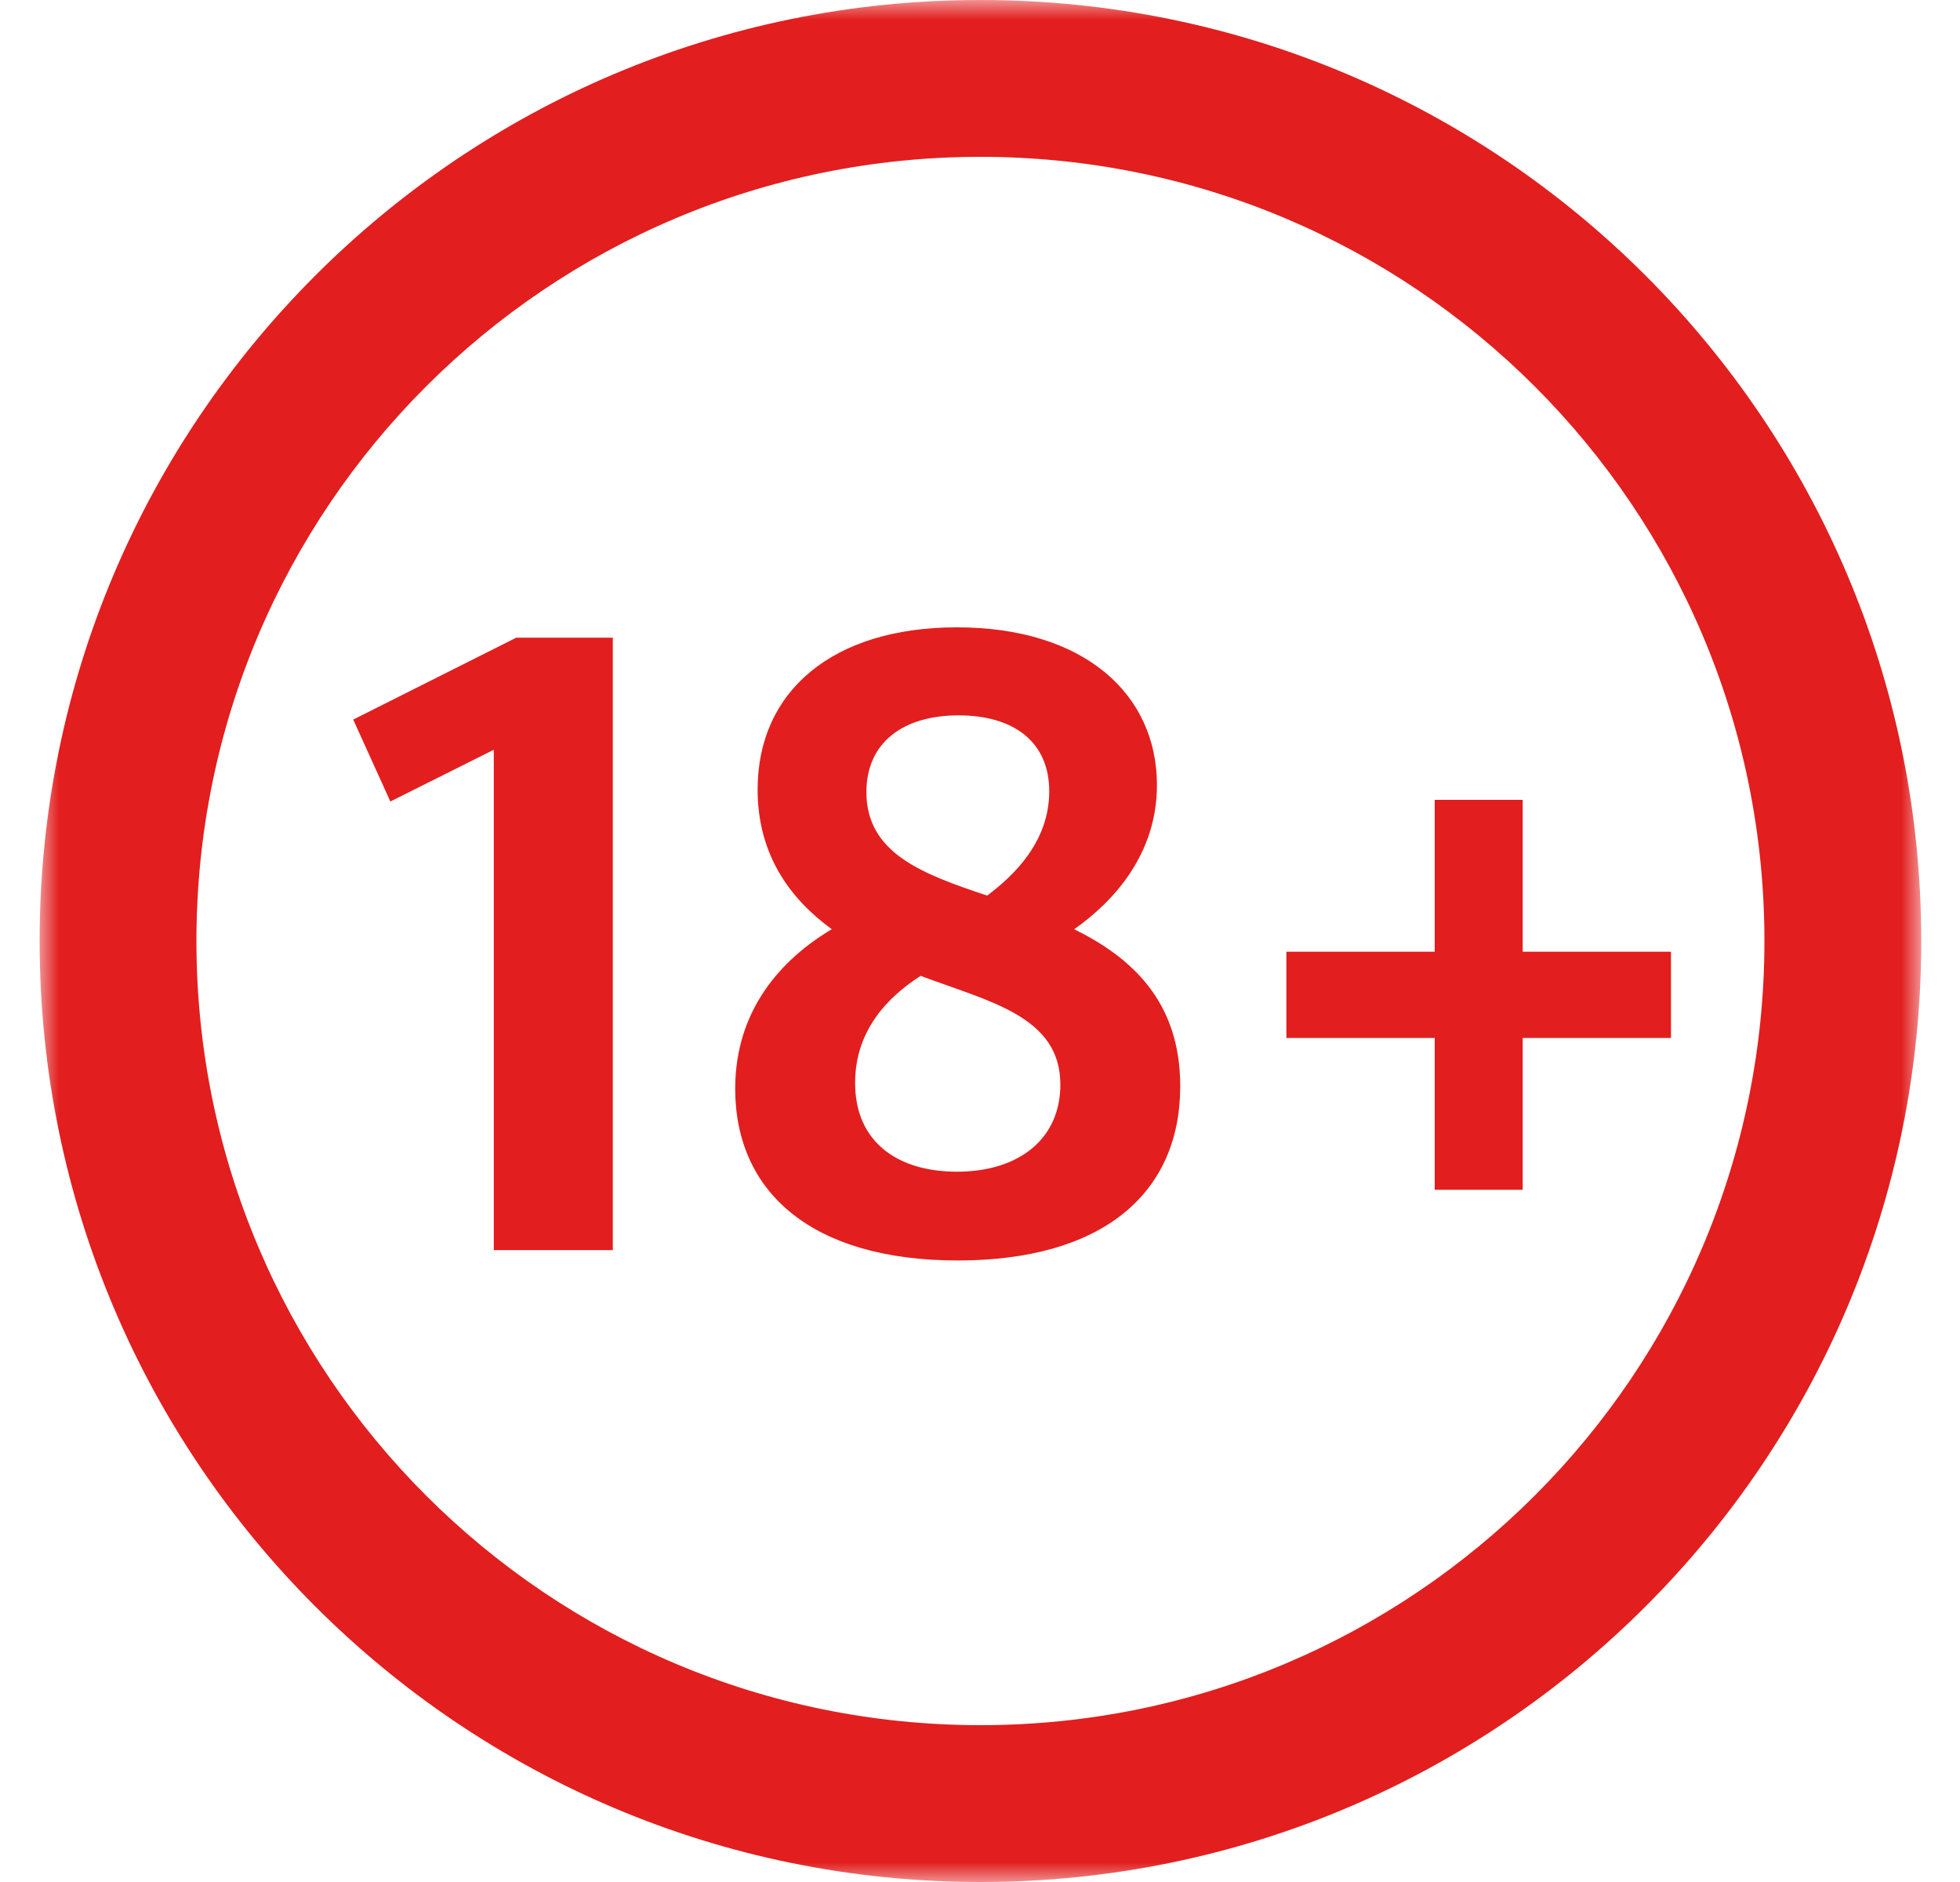 <svg width="50" height="48" viewBox="0 0 50 48" fill="none" xmlns="http://www.w3.org/2000/svg">
<g id="eighteen 1">
<g id="Clip path group">
<mask id="mask0_18572_1226" style="mask-type:luminance" maskUnits="userSpaceOnUse" x="1" y="0" width="48" height="48">
<g id="clip0_15347_9735">
<path id="Vector" d="M49 0H1V48H49V0Z" fill="white"/>
</g>
</mask>
<g mask="url(#mask0_18572_1226)">
<g id="Group">
<path id="Vector_2" d="M15.633 31.884V16.264H13.169L9.011 18.353L9.958 20.442L12.597 19.122V31.884H15.633ZM24.433 32.148C28.108 32.148 30.108 30.453 30.108 27.703C30.108 25.547 28.875 24.425 27.402 23.7C28.436 22.975 29.514 21.764 29.514 20.025C29.514 17.692 27.644 16 24.411 16C21.244 16 19.327 17.628 19.327 20.136C19.327 21.809 20.163 22.931 21.219 23.7C19.922 24.47 18.755 25.767 18.755 27.77C18.758 30.411 20.716 32.148 24.433 32.148ZM25.183 22.842C23.533 22.292 22.102 21.764 22.102 20.203C22.102 18.928 23.05 18.245 24.455 18.245C25.841 18.245 26.766 18.906 26.766 20.181C26.766 21.456 25.886 22.314 25.183 22.842ZM24.411 29.884C22.936 29.884 21.814 29.159 21.814 27.617C21.814 26.297 22.627 25.439 23.486 24.889C25.247 25.55 27.05 25.922 27.05 27.661C27.052 29.025 26.019 29.884 24.411 29.884ZM38.844 30.345V26.473H42.627V24.273H38.844V20.4H36.6V24.273H32.816V26.473H36.6V30.345H38.844Z" fill="#E21E1E"/>
<path id="Vector_3" fill-rule="evenodd" clip-rule="evenodd" d="M25.011 0C38.264 0 49.011 10.747 49.011 24C49.011 37.253 38.264 48 25.011 48C11.758 48 1.011 37.253 1.011 24C1.011 10.747 11.758 0 25.011 0ZM25.011 4C13.964 4 5.011 12.953 5.011 24C5.011 35.047 13.964 44 25.011 44C36.058 44 45.011 35.047 45.011 24C45.011 12.953 36.058 4 25.011 4Z" fill="#E21E1E"/>
</g>
</g>
</g>
</g>
</svg>

